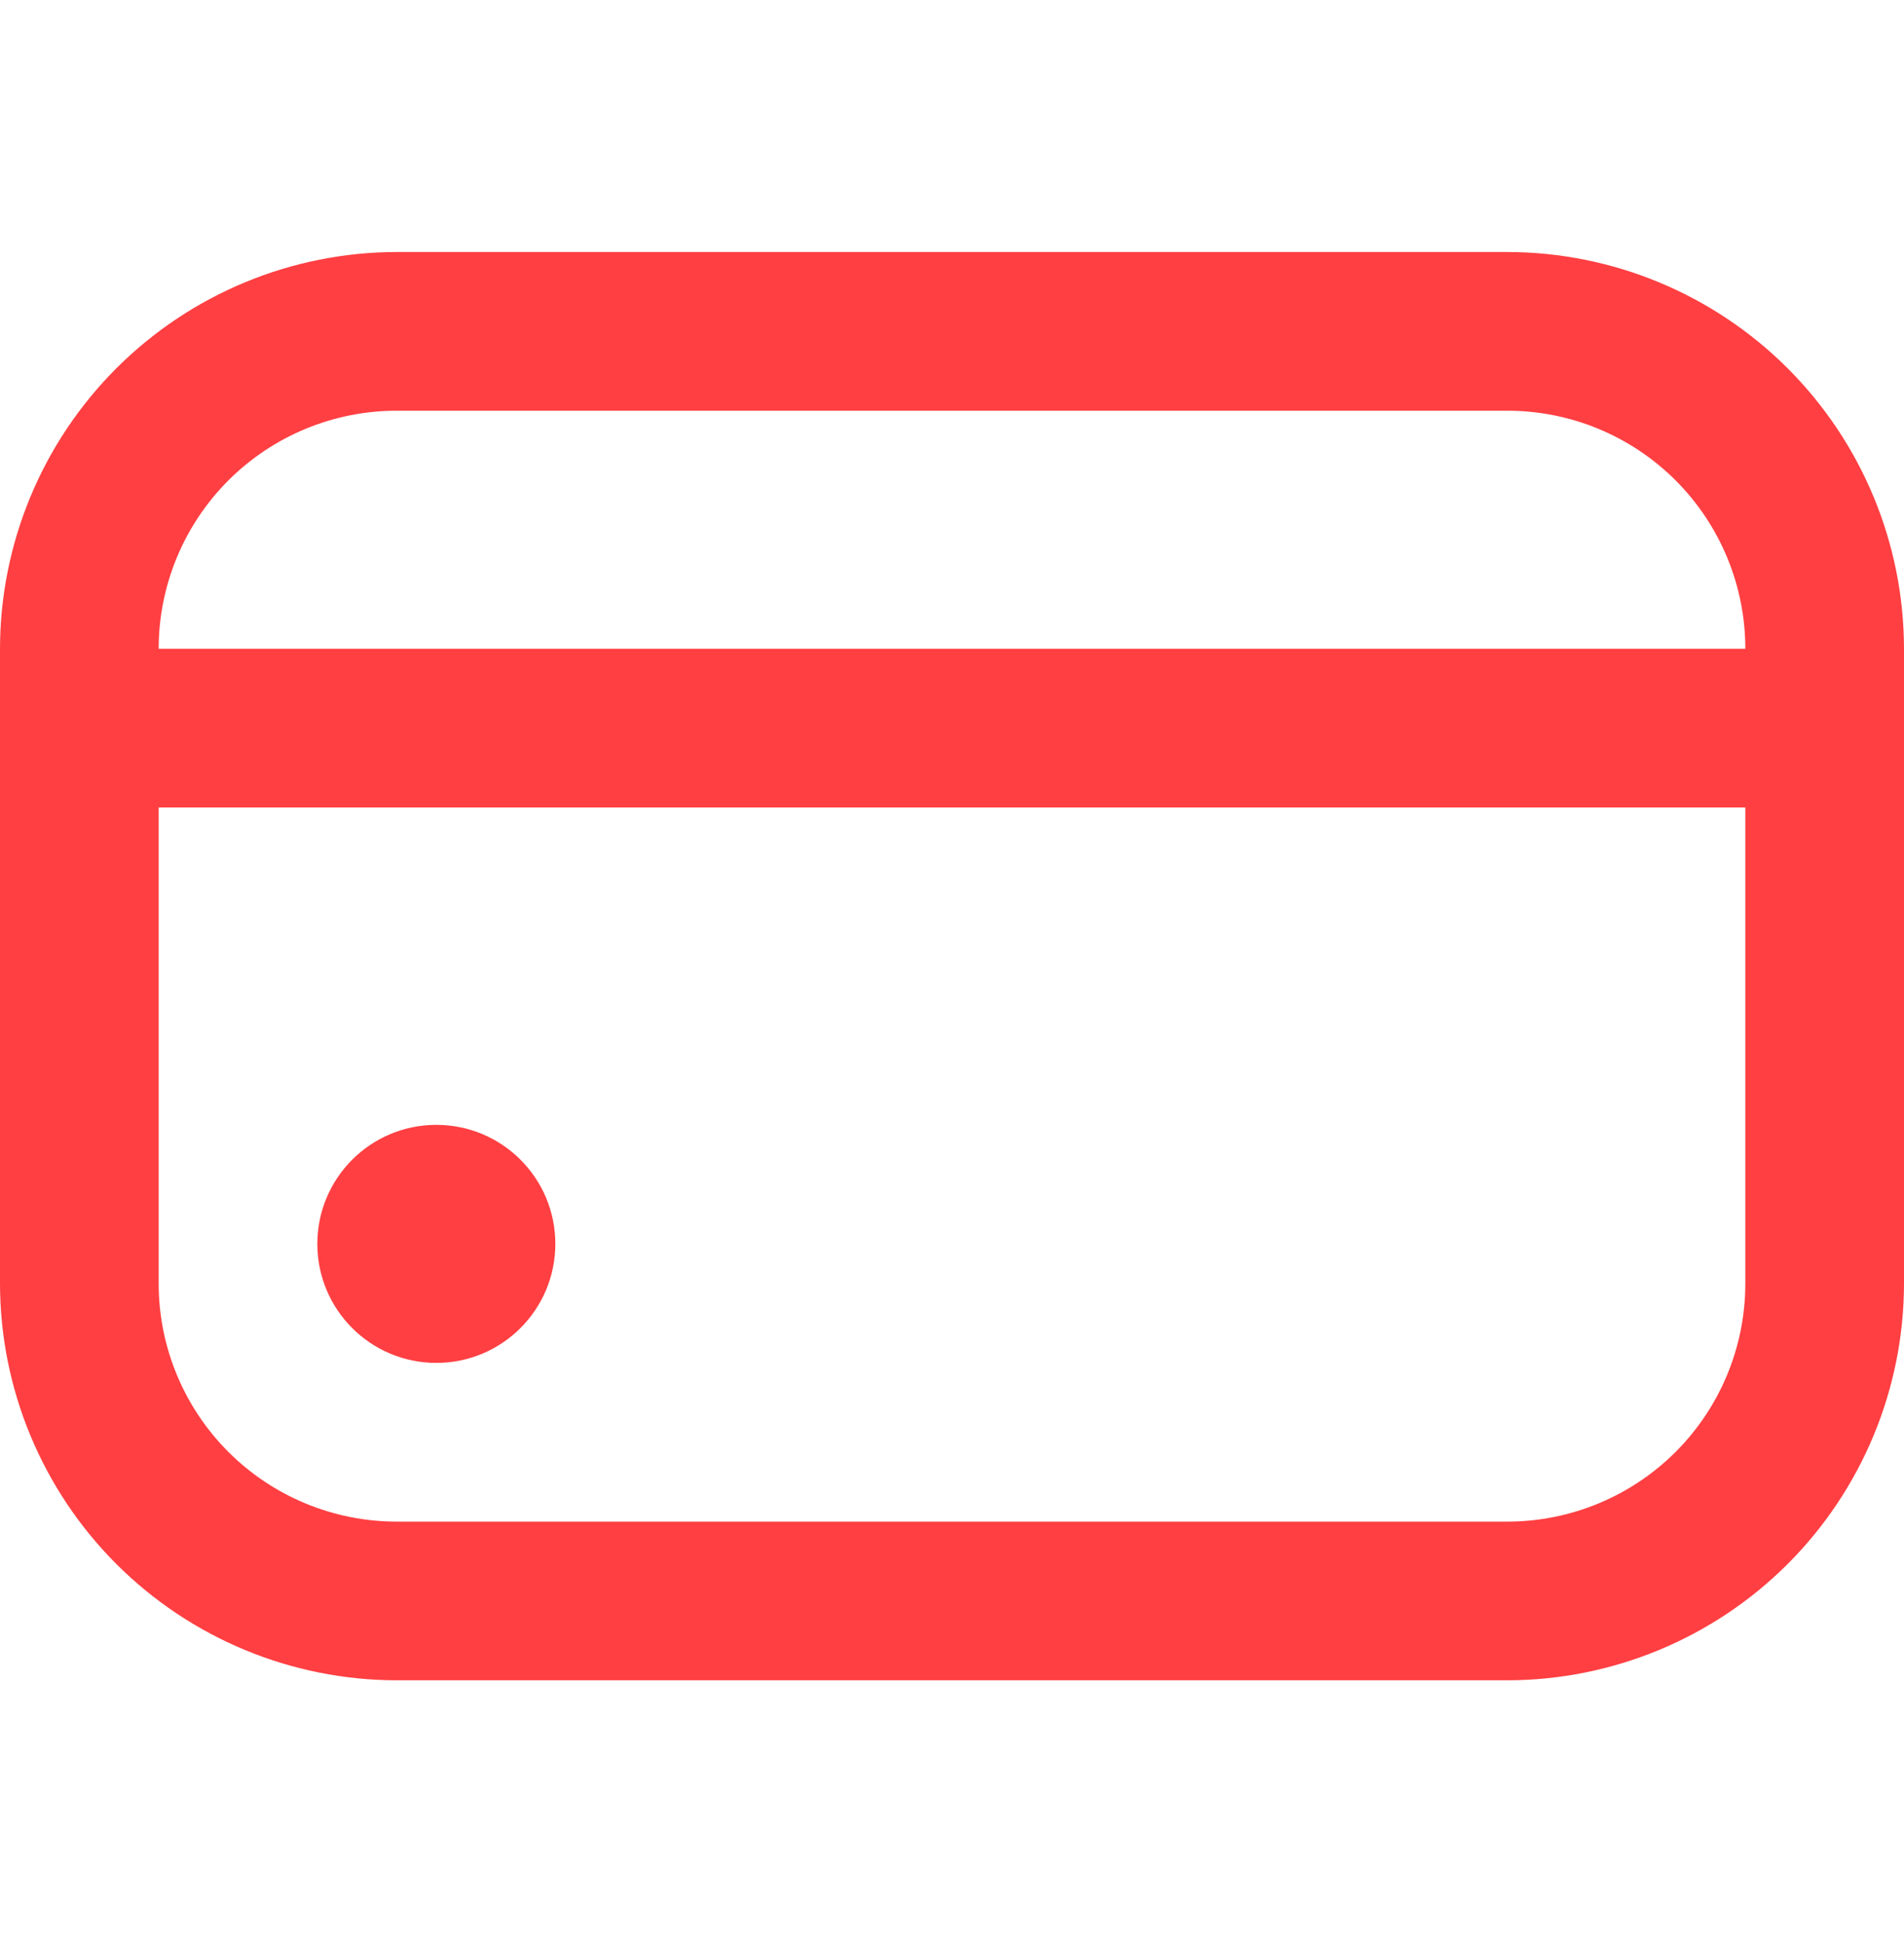 <svg width="48" height="49" viewBox="0 0 48 49" fill="none" xmlns="http://www.w3.org/2000/svg">
<g clip-path="url(#clip0_420_96)">
<path d="M11 34.352C12.657 34.352 14 33.009 14 31.352C14 29.695 12.657 28.352 11 28.352C9.343 28.352 8 29.695 8 31.352C8 33.009 9.343 34.352 11 34.352Z" fill="#FF3F42"/>
<path d="M38 6.352H10C7.349 6.355 4.807 7.41 2.932 9.284C1.058 11.159 0.003 13.701 -1.52588e-05 16.352L-1.52588e-05 32.352C0.003 35.003 1.058 37.545 2.932 39.42C4.807 41.294 7.349 42.349 10 42.352H38C40.651 42.349 43.193 41.294 45.068 39.42C46.942 37.545 47.997 35.003 48 32.352V16.352C47.997 13.701 46.942 11.159 45.068 9.284C43.193 7.41 40.651 6.355 38 6.352ZM10 10.352H38C39.591 10.352 41.117 10.984 42.243 12.109C43.368 13.235 44 14.761 44 16.352H4C4 14.761 4.632 13.235 5.757 12.109C6.883 10.984 8.409 10.352 10 10.352ZM38 38.352H10C8.409 38.352 6.883 37.72 5.757 36.595C4.632 35.469 4 33.943 4 32.352V20.352H44V32.352C44 33.943 43.368 35.469 42.243 36.595C41.117 37.72 39.591 38.352 38 38.352Z" fill="#FF3F42"/>
</g>
<defs>
<clipPath id="clip0_420_96">
<rect width="48" height="48" fill="white" transform="translate(0 0.352)"/>
</clipPath>
</defs>
</svg>
